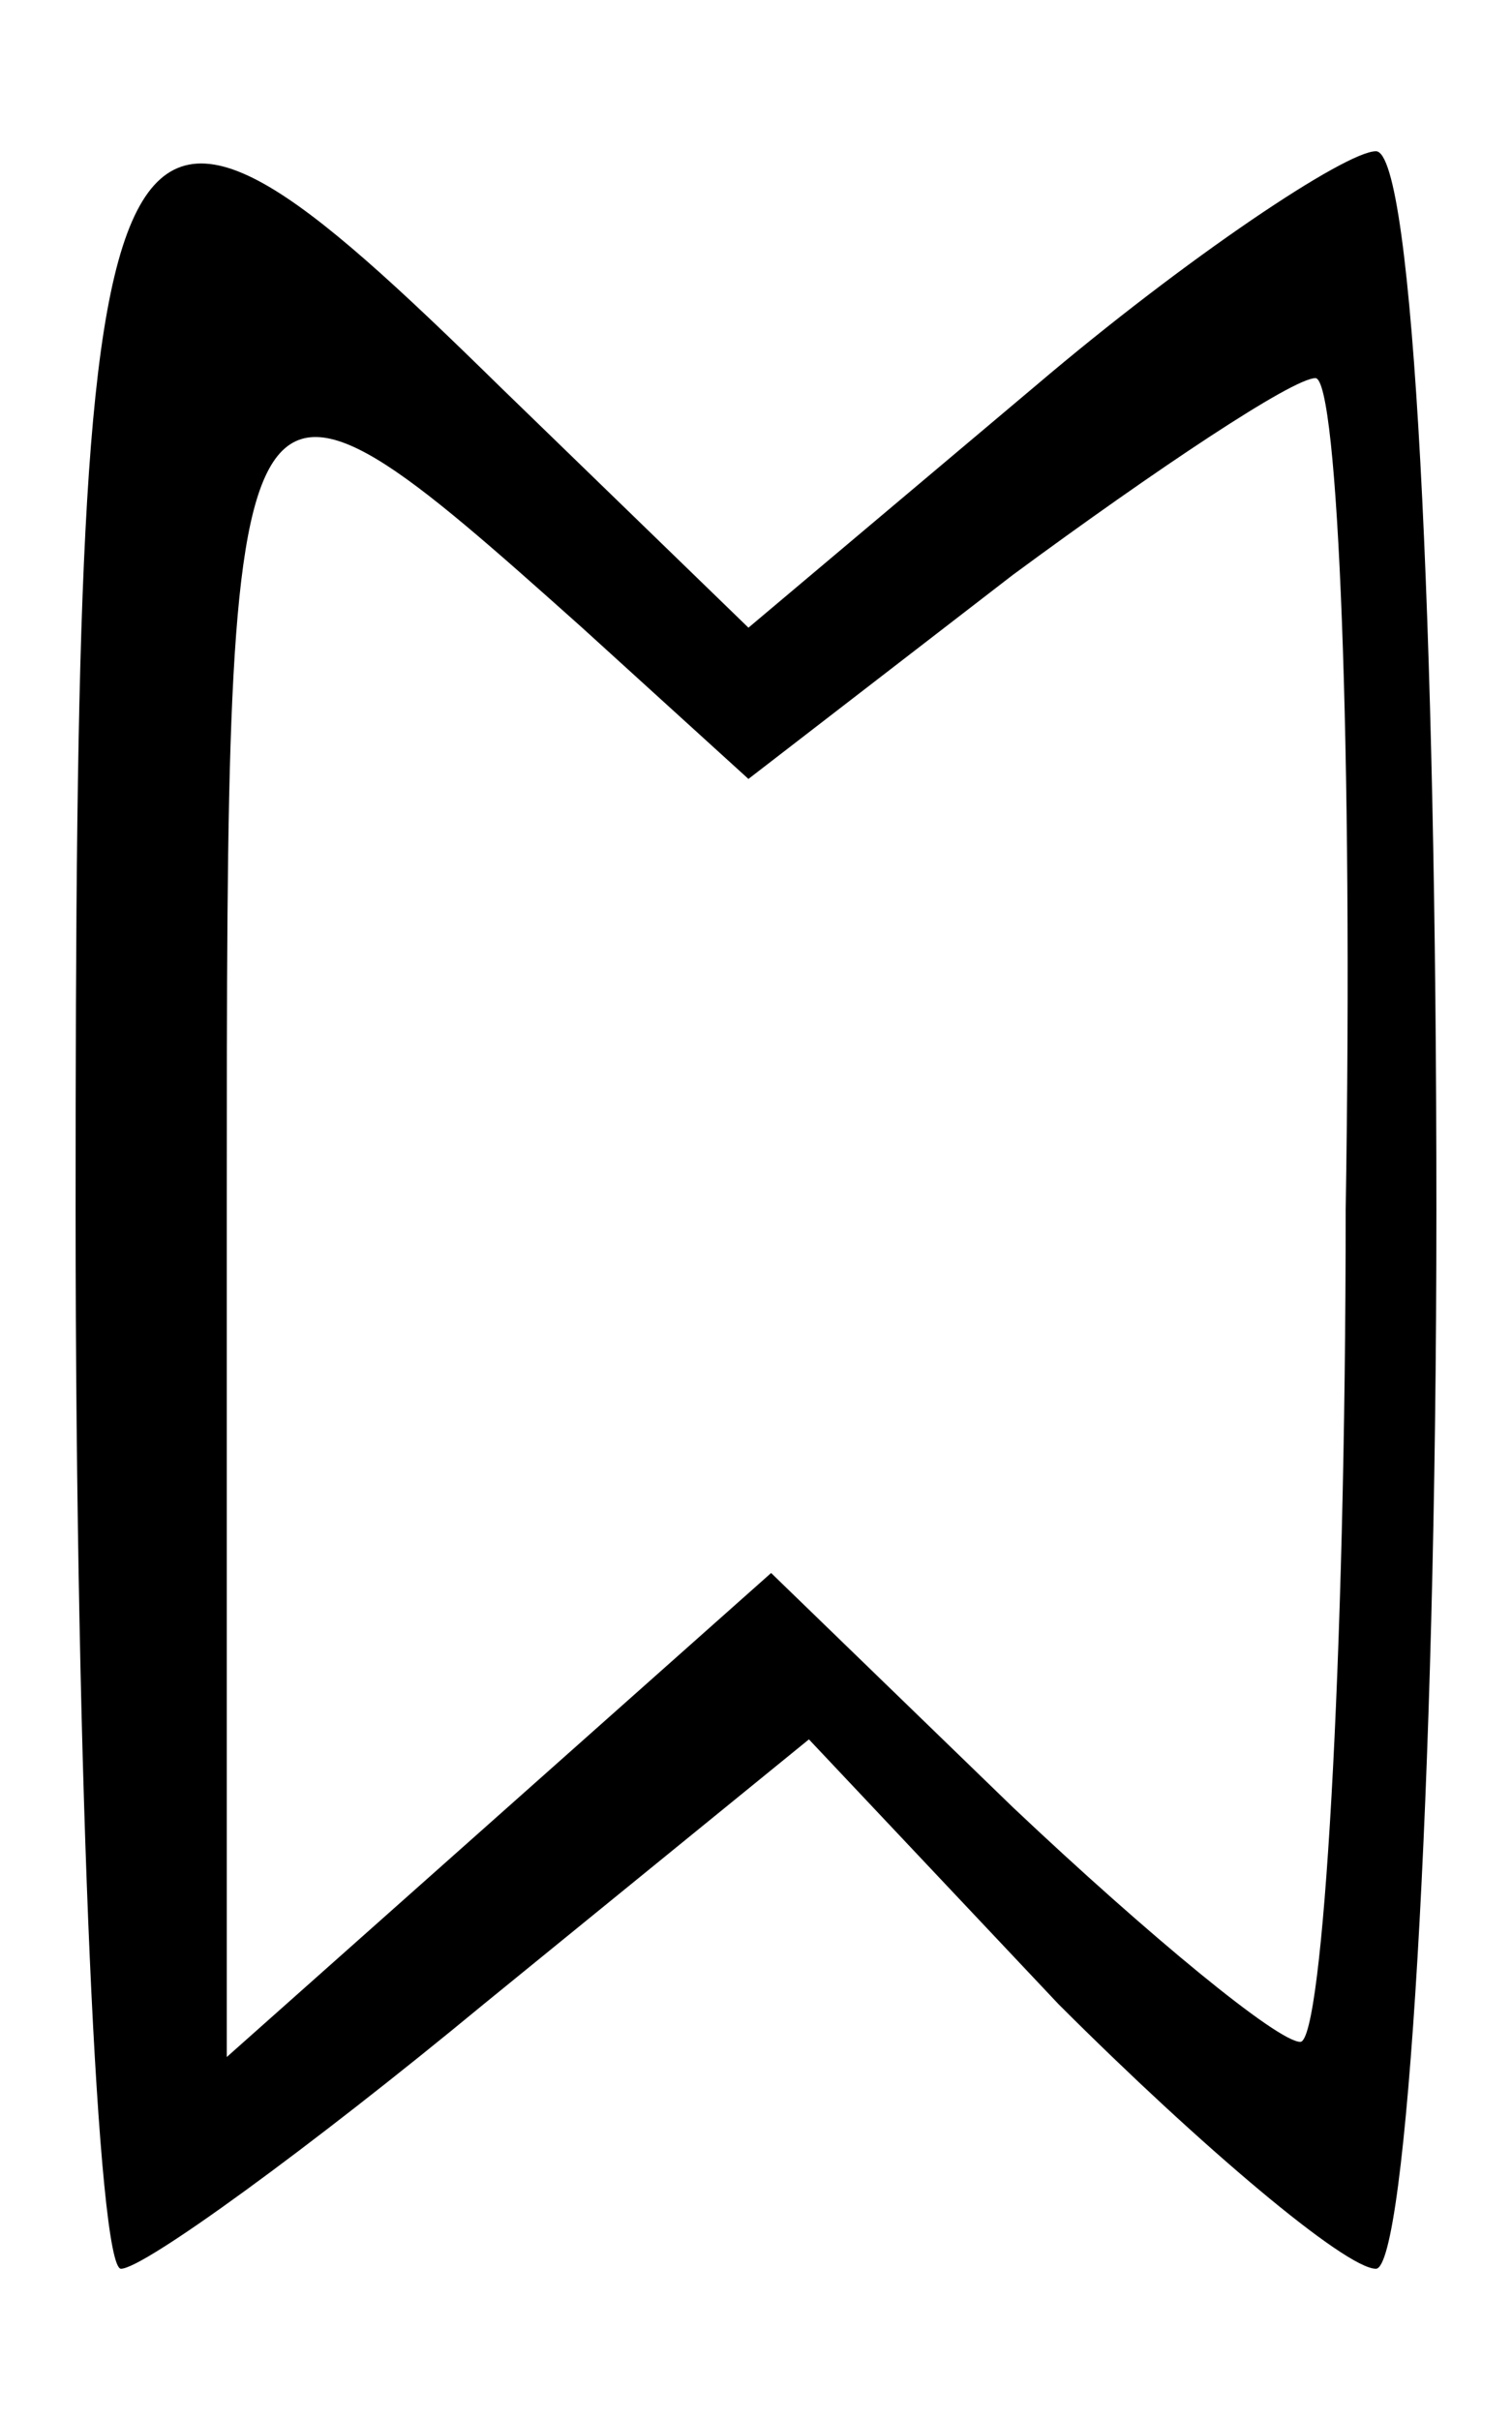 <?xml version="1.0" standalone="no"?>
<!DOCTYPE svg PUBLIC "-//W3C//DTD SVG 20010904//EN"
 "http://www.w3.org/TR/2001/REC-SVG-20010904/DTD/svg10.dtd">
<svg version="1.0" xmlns="http://www.w3.org/2000/svg"
 width="20pt" height="32pt" viewBox="0 0 20 32"
 preserveAspectRatio="xMidYMid meet">
<g transform="translate(0,32) scale(0.1,-0.1)"
fill="#000000" stroke="none">
<path d="M10 160 c0 -77 3 -140 6 -140 3 0 25 16 48 35 l43 35 33 -35 c19 -19
38 -35 42 -35 4 0 8 63 8 140 0 77 -3 140 -8 140 -4 0 -25 -14 -45 -31 l-38
-32 -33 32 c-53 52 -56 46 -56 -109z m67 77 l22 -20 35 27 c19 14 37 26 40 26
3 0 5 -49 4 -110 0 -60 -3 -110 -6 -110 -3 0 -20 14 -38 31 l-32 31 -36 -32
-36 -32 0 112 c0 118 0 119 47 77z"/>
</g>
</svg>
